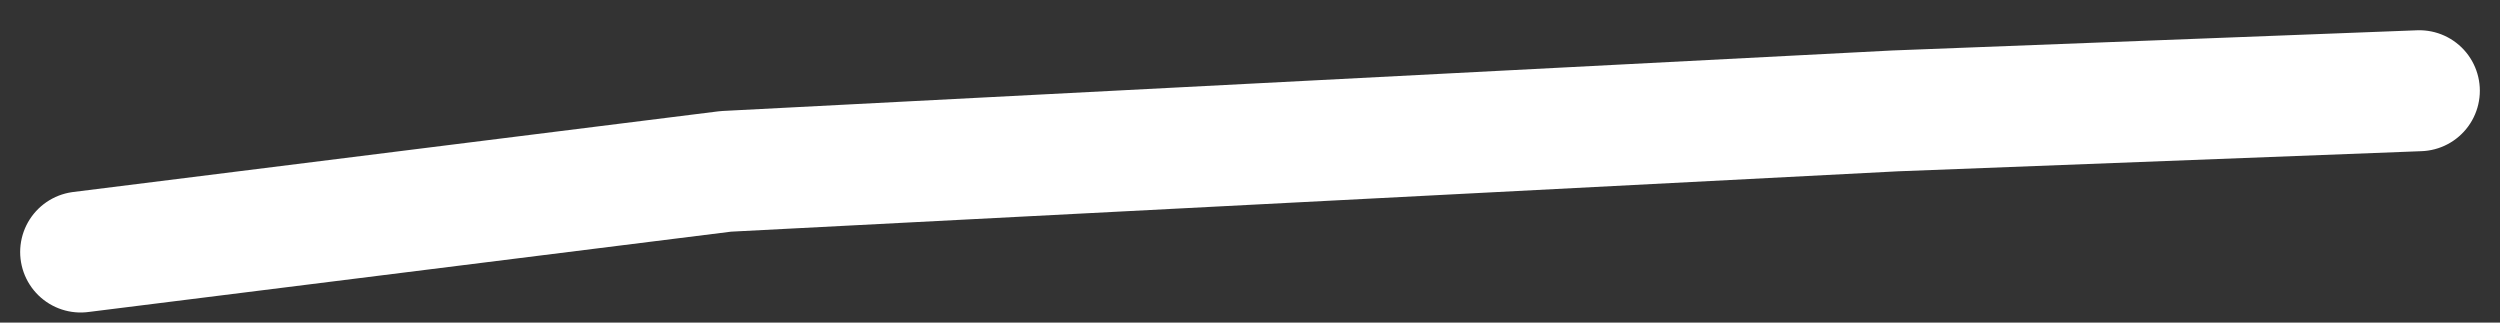 <svg width="62" height="8" viewBox="0 0 62 8" fill="none" xmlns="http://www.w3.org/2000/svg">
<rect x="0" y="0" width="62" height="8" fill="#333333" stroke="none"/>
<path d="M60 2.25L47 2.75L18 4.25L2 6.25" stroke="white" stroke-width="3" stroke-linecap="round" stroke-linejoin="round"/>
</svg>
